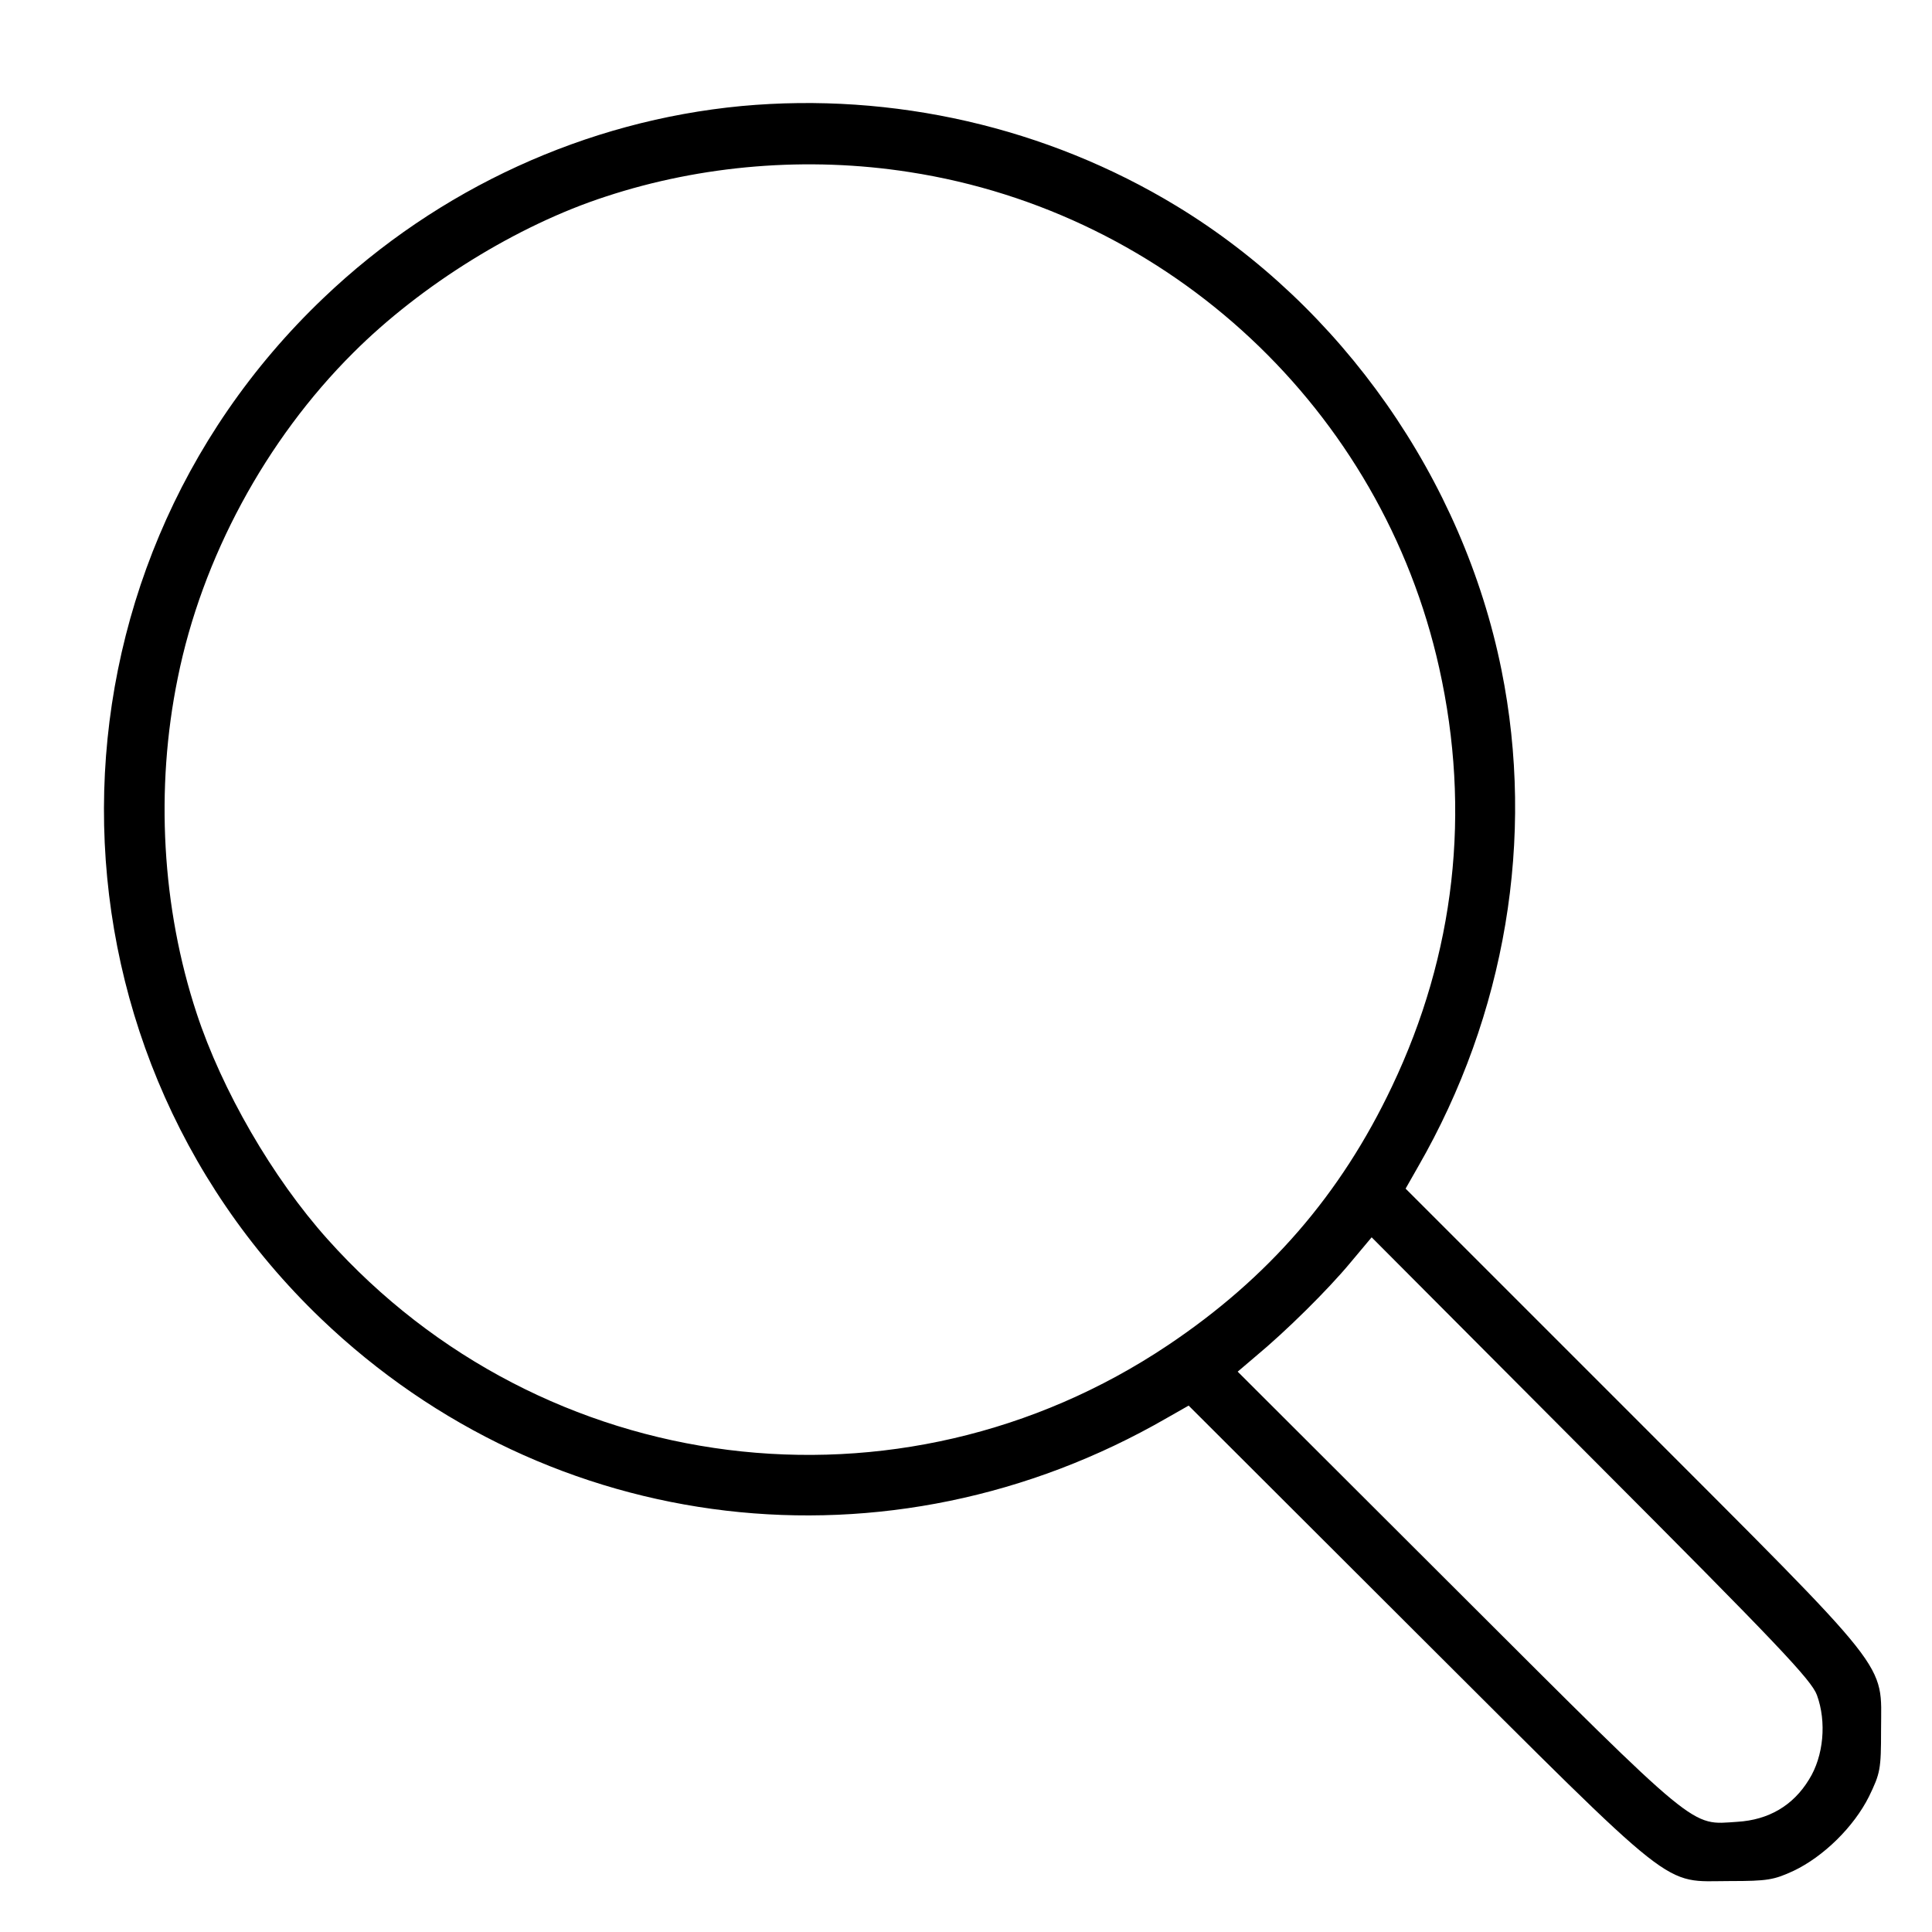 <?xml version="1.0" standalone="no"?>
<!DOCTYPE svg PUBLIC "-//W3C//DTD SVG 20010904//EN"
 "http://www.w3.org/TR/2001/REC-SVG-20010904/DTD/svg10.dtd">
<svg version="1.0" xmlns="http://www.w3.org/2000/svg"
 width="512pt" height="512pt" viewBox="0 0 512 512"
 preserveAspectRatio="xMidYMid meet">

<g transform="translate(0,512) scale(0.1,-0.1)"
fill="#000000" stroke="none">
<path d="M1965 4839 c-411 -39 -803 -218 -1107 -508 -774 -737 -777 -1968 -7
-2706 607 -581 1506 -687 2241 -263 l58 33 607 -606 c700 -698 645 -654 828
-654 99 0 116 3 168 27 80 38 160 117 200 197 30 62 32 72 32 176 0 185 40
134 -658 833 l-602 602 33 58 c232 403 311 871 221 1317 -102 505 -423 963
-861 1229 -344 209 -751 302 -1153 265z m445 -175 c692 -107 1252 -631 1404
-1314 85 -381 42 -758 -125 -1109 -136 -287 -328 -508 -594 -686 -711 -476
-1656 -357 -2227 281 -146 163 -280 395 -347 599 -92 279 -110 595 -50 888 64
318 233 631 465 862 180 180 435 338 669 414 255 84 536 107 805 65z m2405
-4036 c26 -71 18 -162 -21 -224 -42 -69 -107 -107 -190 -112 -125 -8 -95 -34
-742 612 l-582 581 47 40 c82 68 192 177 251 248 l57 68 581 -583 c498 -499
584 -590 599 -630z"/>
</g>
</svg>
